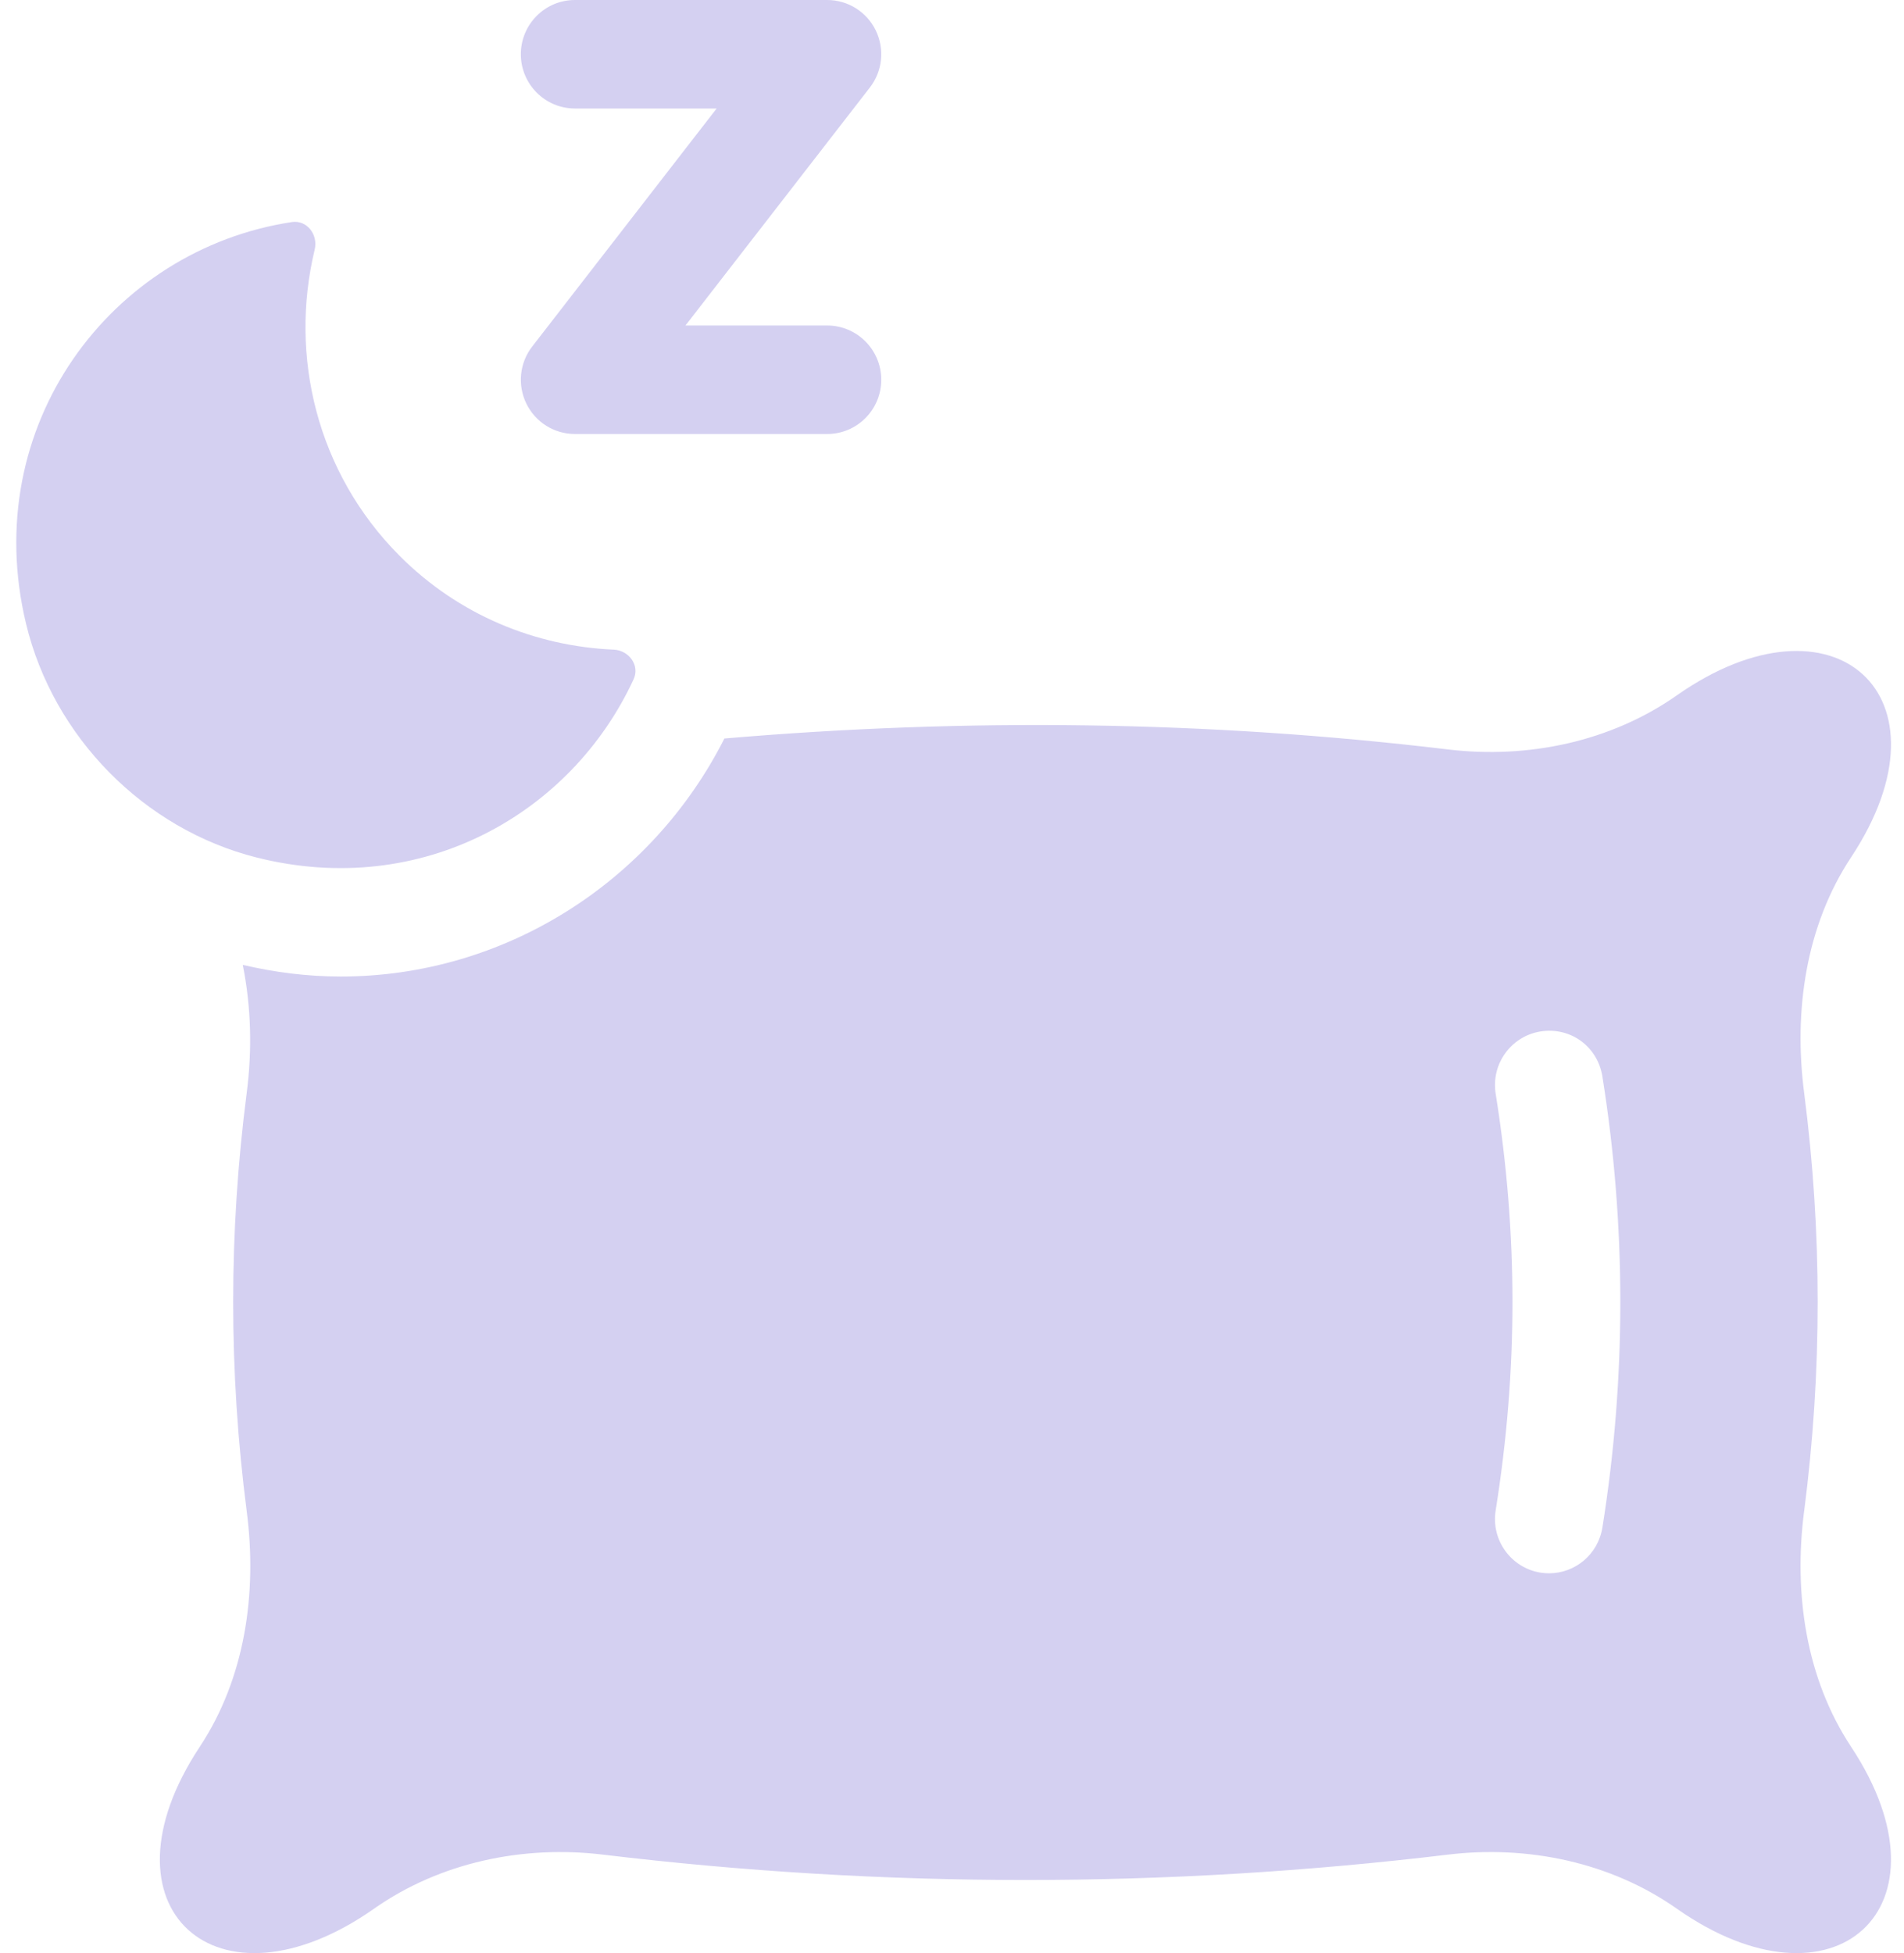 <svg fill="none" height="80" viewBox="0 0 78 80" width="78" xmlns="http://www.w3.org/2000/svg"><g fill="#d4d0f1"><path d="m73.909 61.903c.739-5.713.739-11.428 0-17.141-.434-3.35.064-6.836 1.926-9.651 4.361-6.593-.695-11.153-7.144-6.627-2.704 1.898-6.096 2.607-9.372 2.214-9.881-1.186-19.763-1.293-29.643-.448-2.99 5.906-9.03 9.75-15.719 9.75-1.382 0-2.72-.176-4.012-.477.344 1.709.389 3.49.162 5.239-.739 5.713-.739 11.428 0 17.141.434 3.35-.064 6.836-1.926 9.652-4.361 6.593.696 11.153 7.144 6.626 2.704-1.898 6.096-2.607 9.372-2.214 11.541 1.386 23.082 1.386 34.622 0 3.276-.393 6.668.314 9.37 2.212 6.453 4.532 11.503-.035 7.147-6.624-1.862-2.815-2.361-6.301-1.928-9.652zm-8.266.67c-.173 1.092-1.113 1.871-2.183 1.871-.115 0-.233-.009-.354-.028-1.206-.196-2.028-1.334-1.834-2.546.917-5.745.917-11.329 0-17.074-.193-1.213.629-2.351 1.834-2.546 1.249-.199 2.348.634 2.538 1.843.98 6.131.98 12.349 0 18.48z"/><path d="m25.137 26.609c.627.028 1.084.644.819 1.216-2.547 5.511-8.681 9.003-15.441 7.3-4.616-1.163-8.336-4.941-9.45-9.584-1.944-8.101 3.475-15.321 10.891-16.445.62-.094 1.083.518.935 1.13-1.049 4.359.087 9.136 3.478 12.54 2.436 2.442 5.579 3.703 8.767 3.844z"/><path d="m33.887 17.777h-10.335c-.847 0-1.618-.483-1.989-1.245-.371-.762-.279-1.671.242-2.341l7.553-9.747h-5.806c-1.222 0-2.215-.996-2.215-2.222 0-1.227.992-2.222 2.215-2.222h10.335c.847 0 1.618.483 1.989 1.245.371.762.279 1.671-.242 2.341l-7.553 9.747h5.806c1.222 0 2.215.996 2.215 2.222 0 1.227-.992 2.222-2.215 2.222z"/></g></svg>